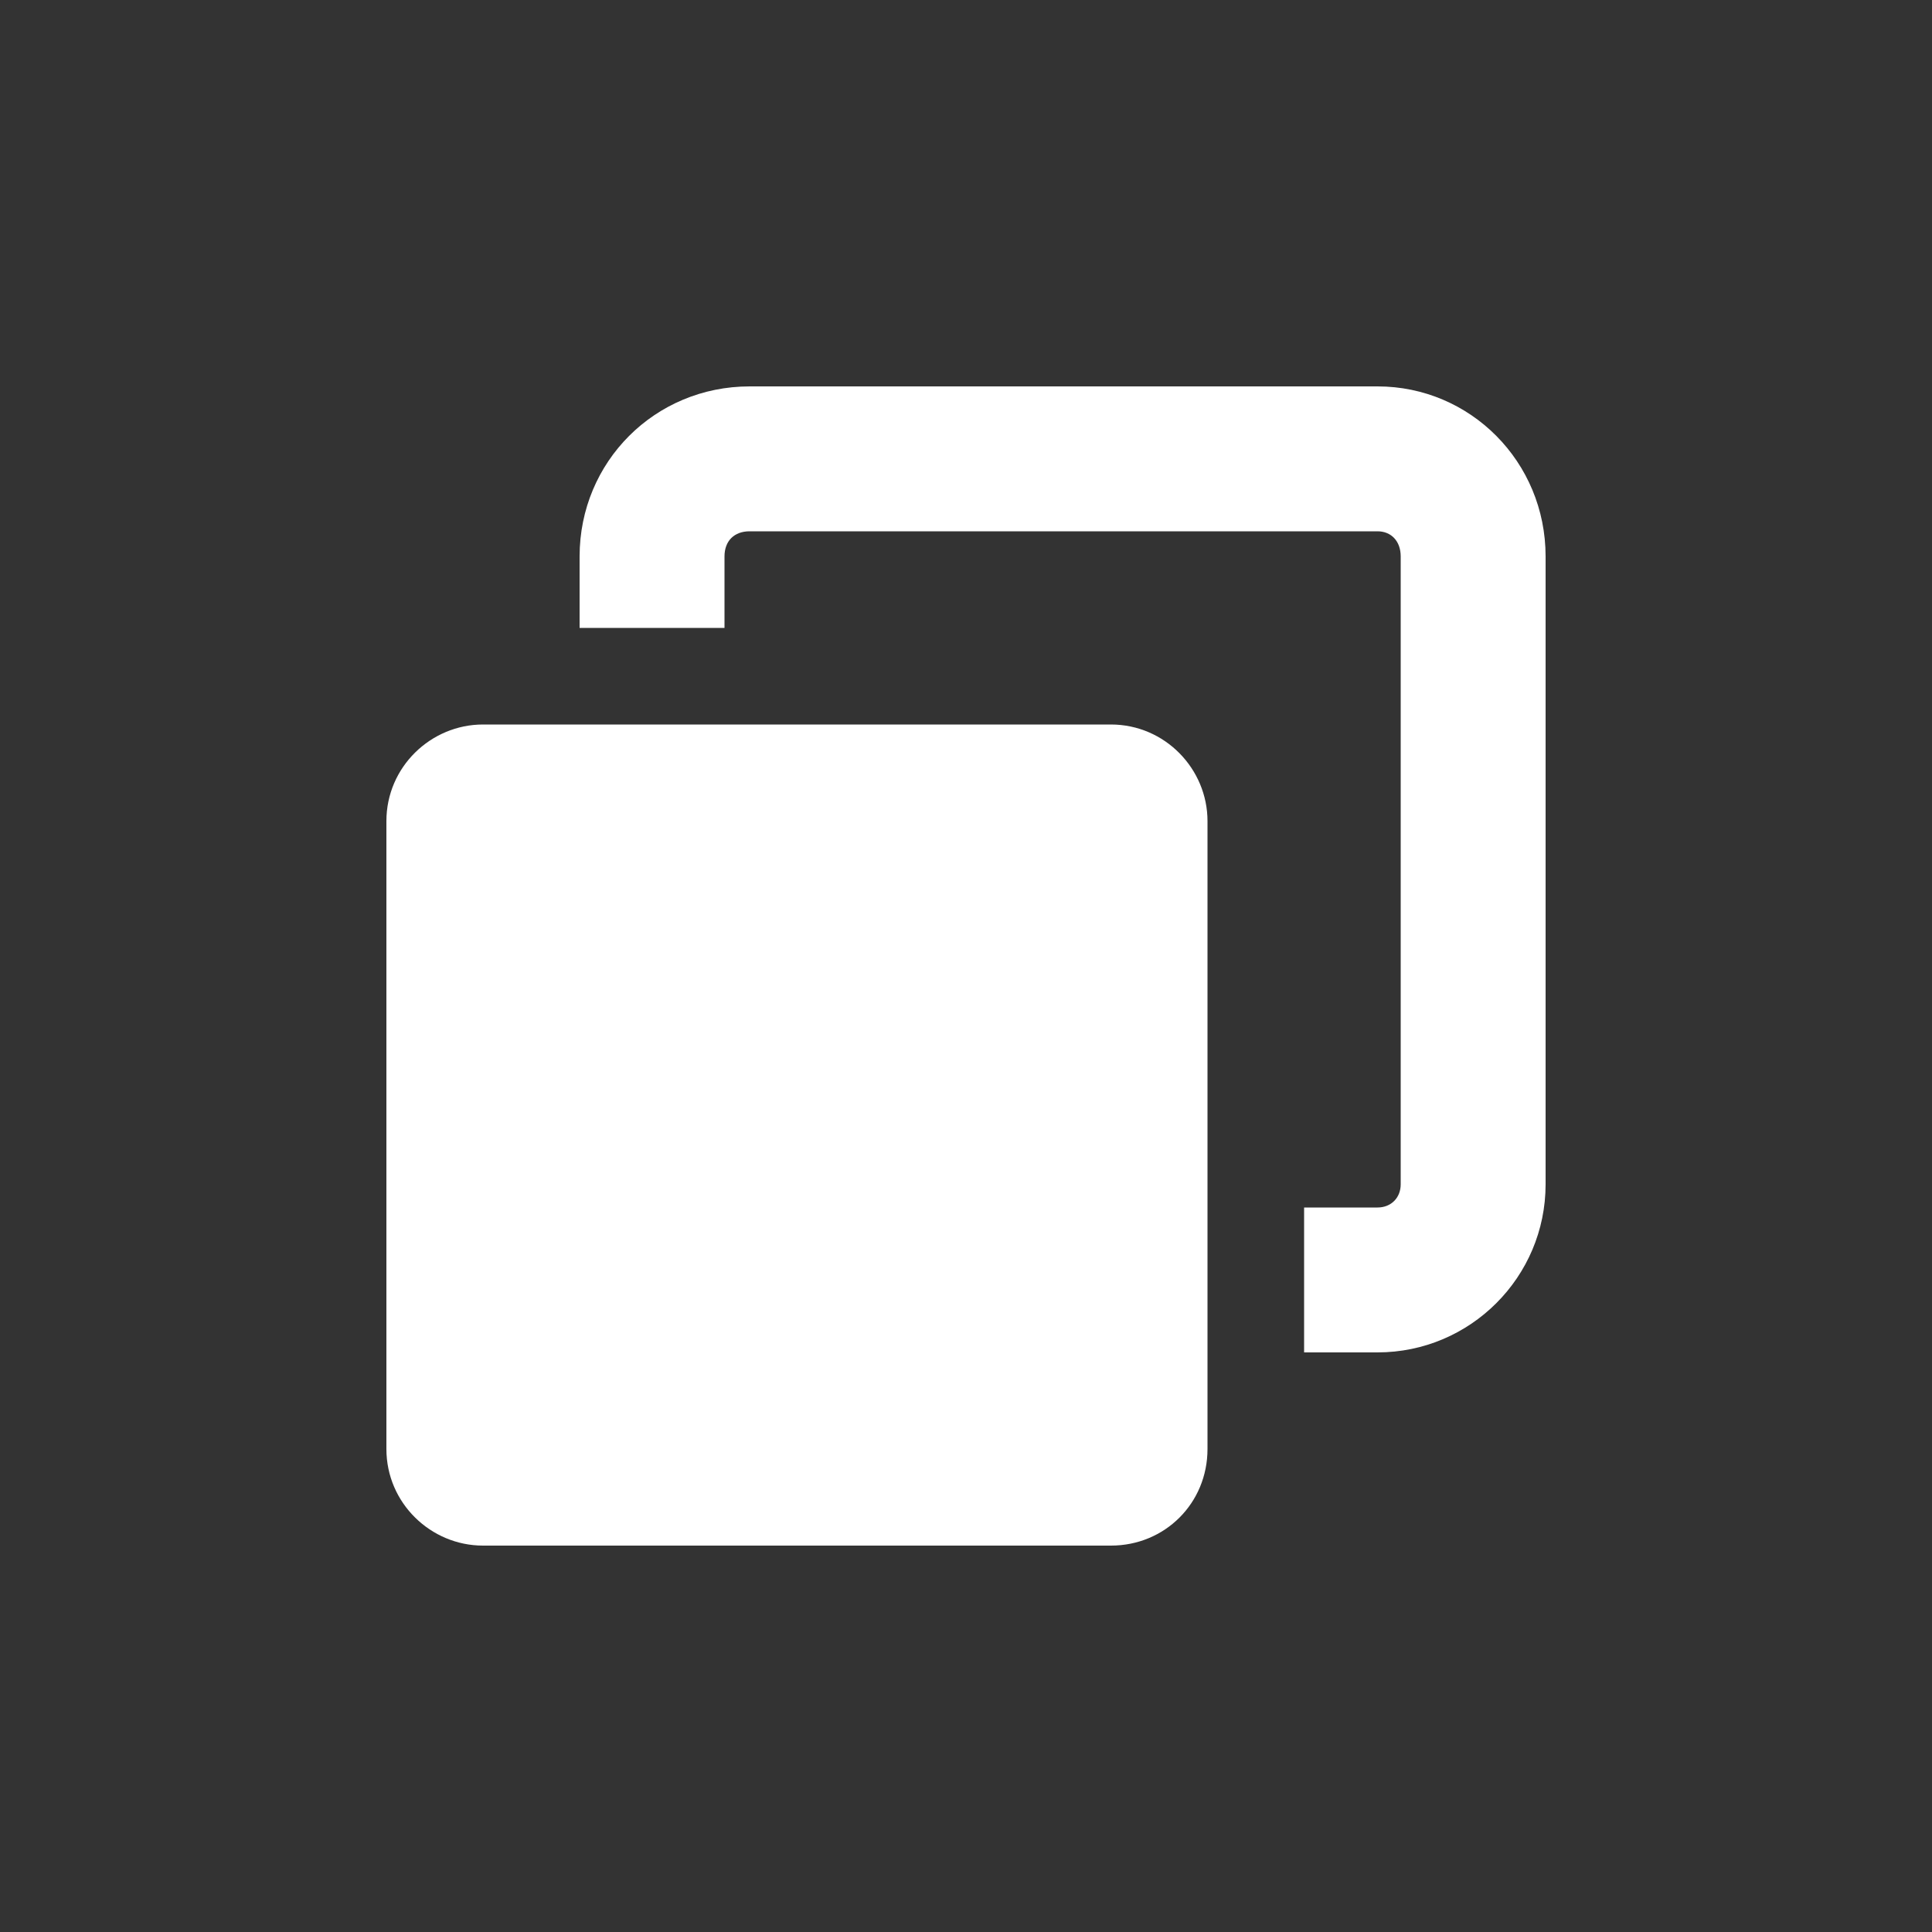 <svg xmlns="http://www.w3.org/2000/svg" height="100" width="100" viewBox="0 0 1000 1000" fill="#fff"><rect x="0" y="0" width="1000" height="1000" fill="#333333" stroke="none"/><path d="M713 700h-38v-75h38c7 0 12-5 12-12V288c0-8-5-13-12-13H388c-8 0-13 5-13 13v37h-75v-37c0-49 39-88 88-88h325c48 0 87 39 87 88v325c0 48-39 87-87 87zM575 375H250c-27 0-50 22-50 50v325c0 28 23 50 50 50h325c28 0 50-22 50-50V425c0-27-22-50-50-50z"/></svg>